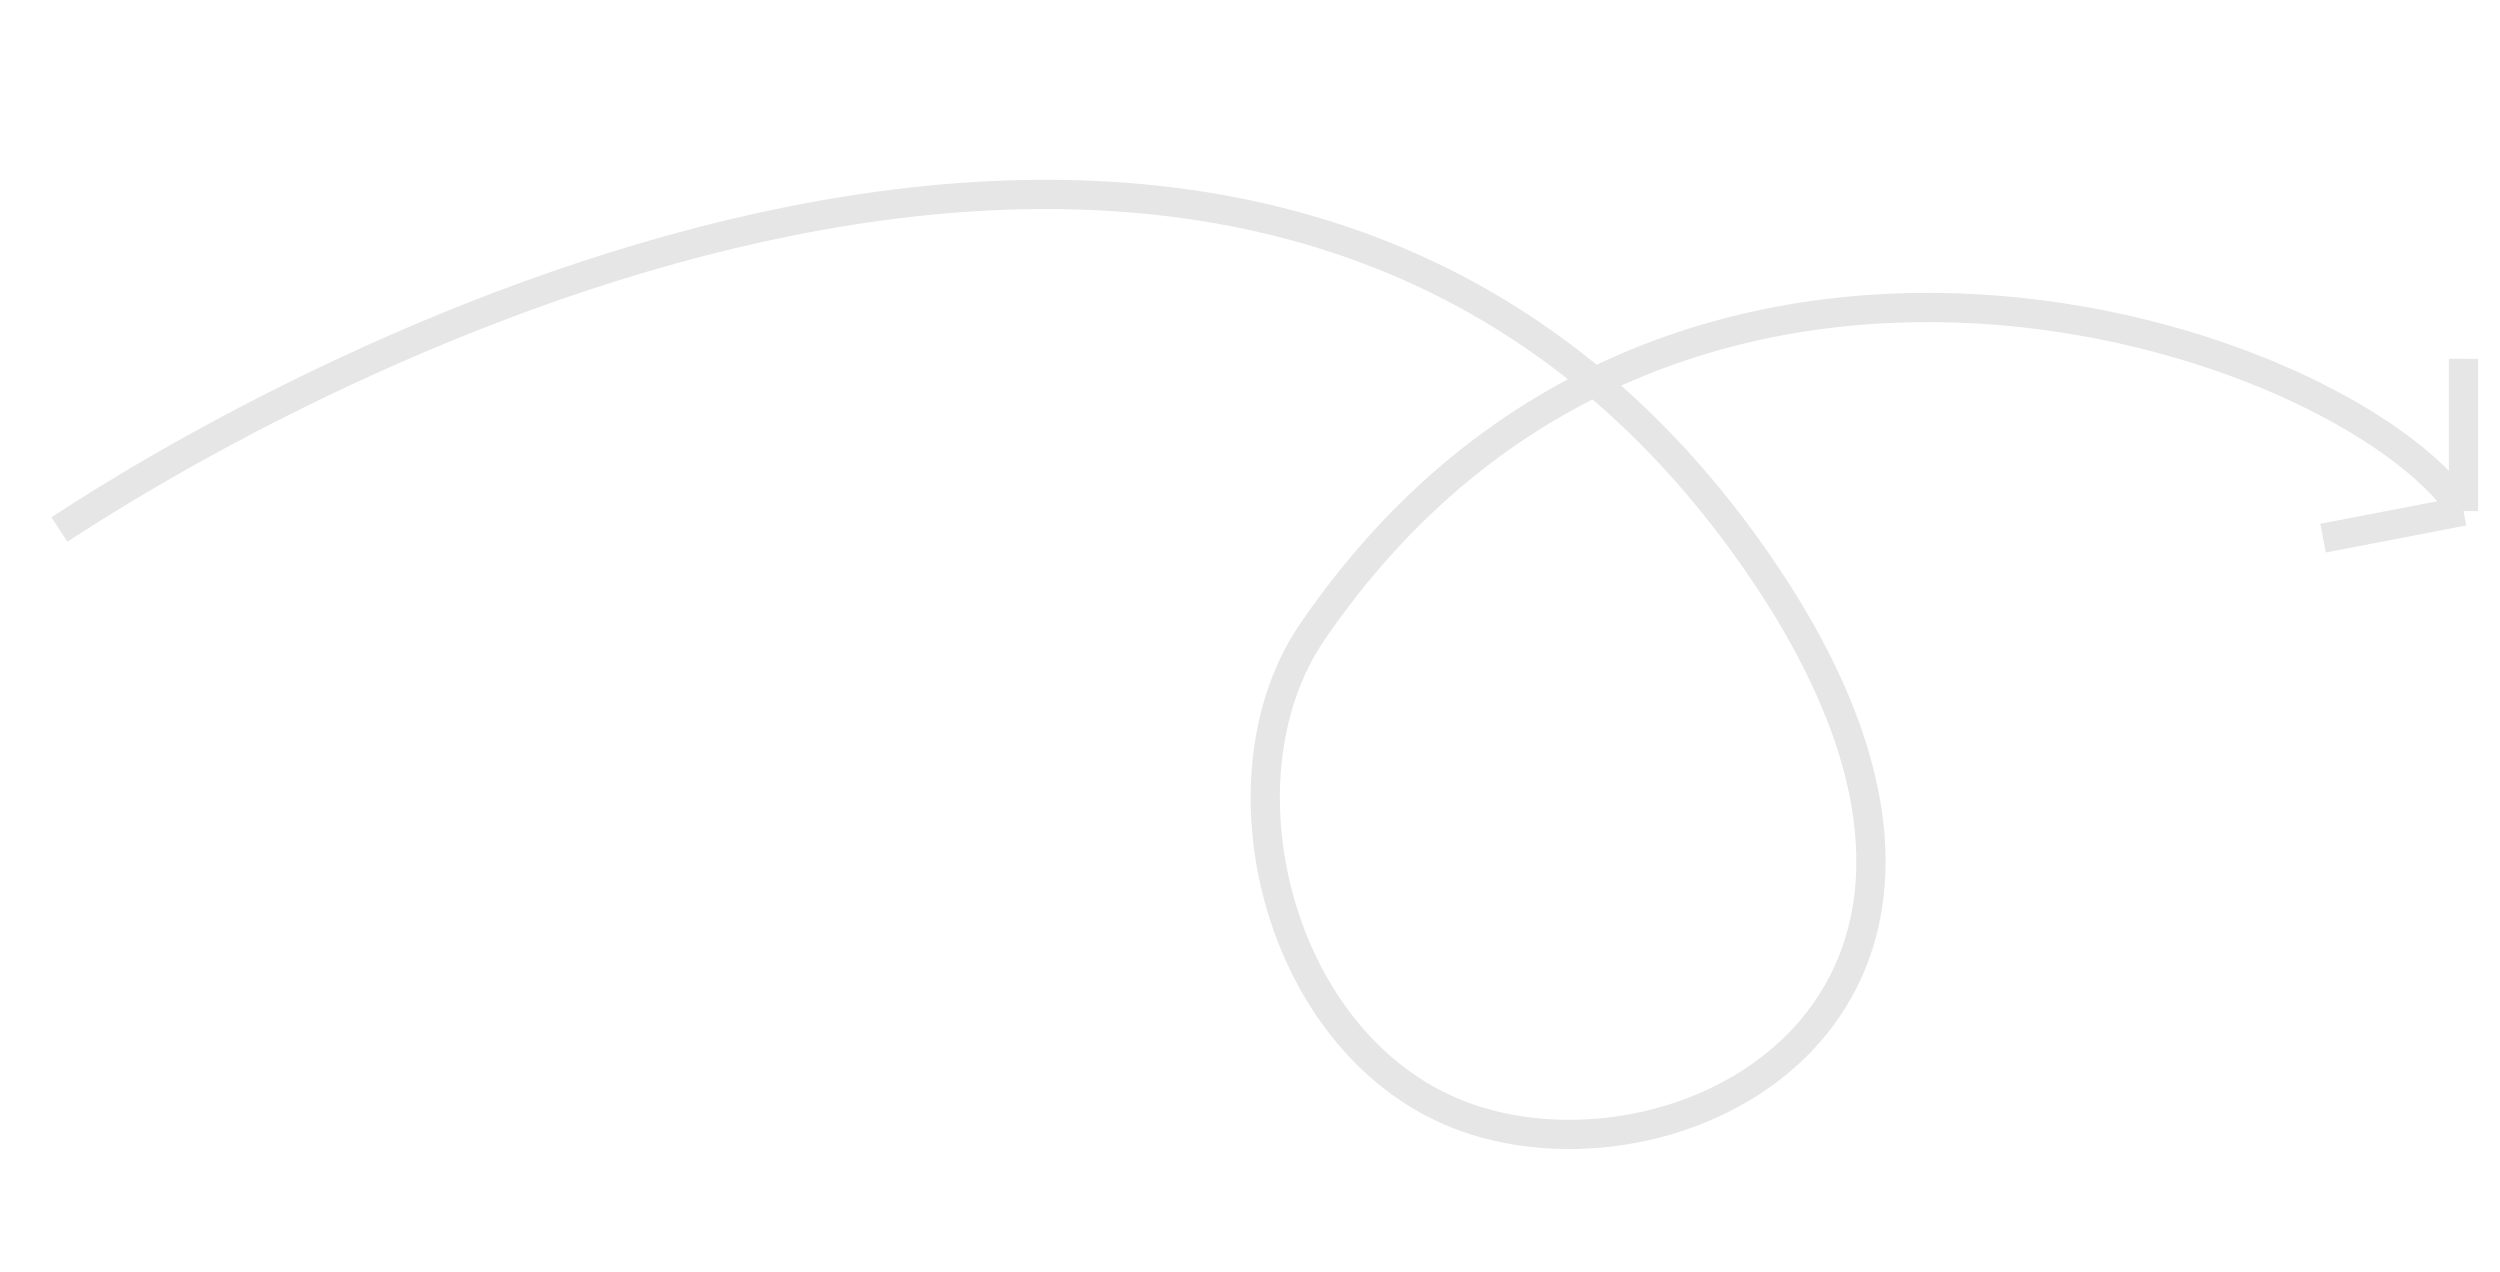 <svg width="171" height="87" viewBox="0 0 171 87" fill="none" xmlns="http://www.w3.org/2000/svg">
<path opacity="0.1" d="M4.063 36.219C26.356 21.609 87.757 -8.146 120.093 38.313C140.609 67.791 116.325 81.423 100.989 76.669C87.595 72.516 82.708 53.525 89.766 43.211C114.26 7.414 160.405 22.876 168.502 34.96M168.502 34.96L158.895 36.809M168.502 34.96L168.504 24.544" stroke="black" stroke-width="2"/>
</svg>
